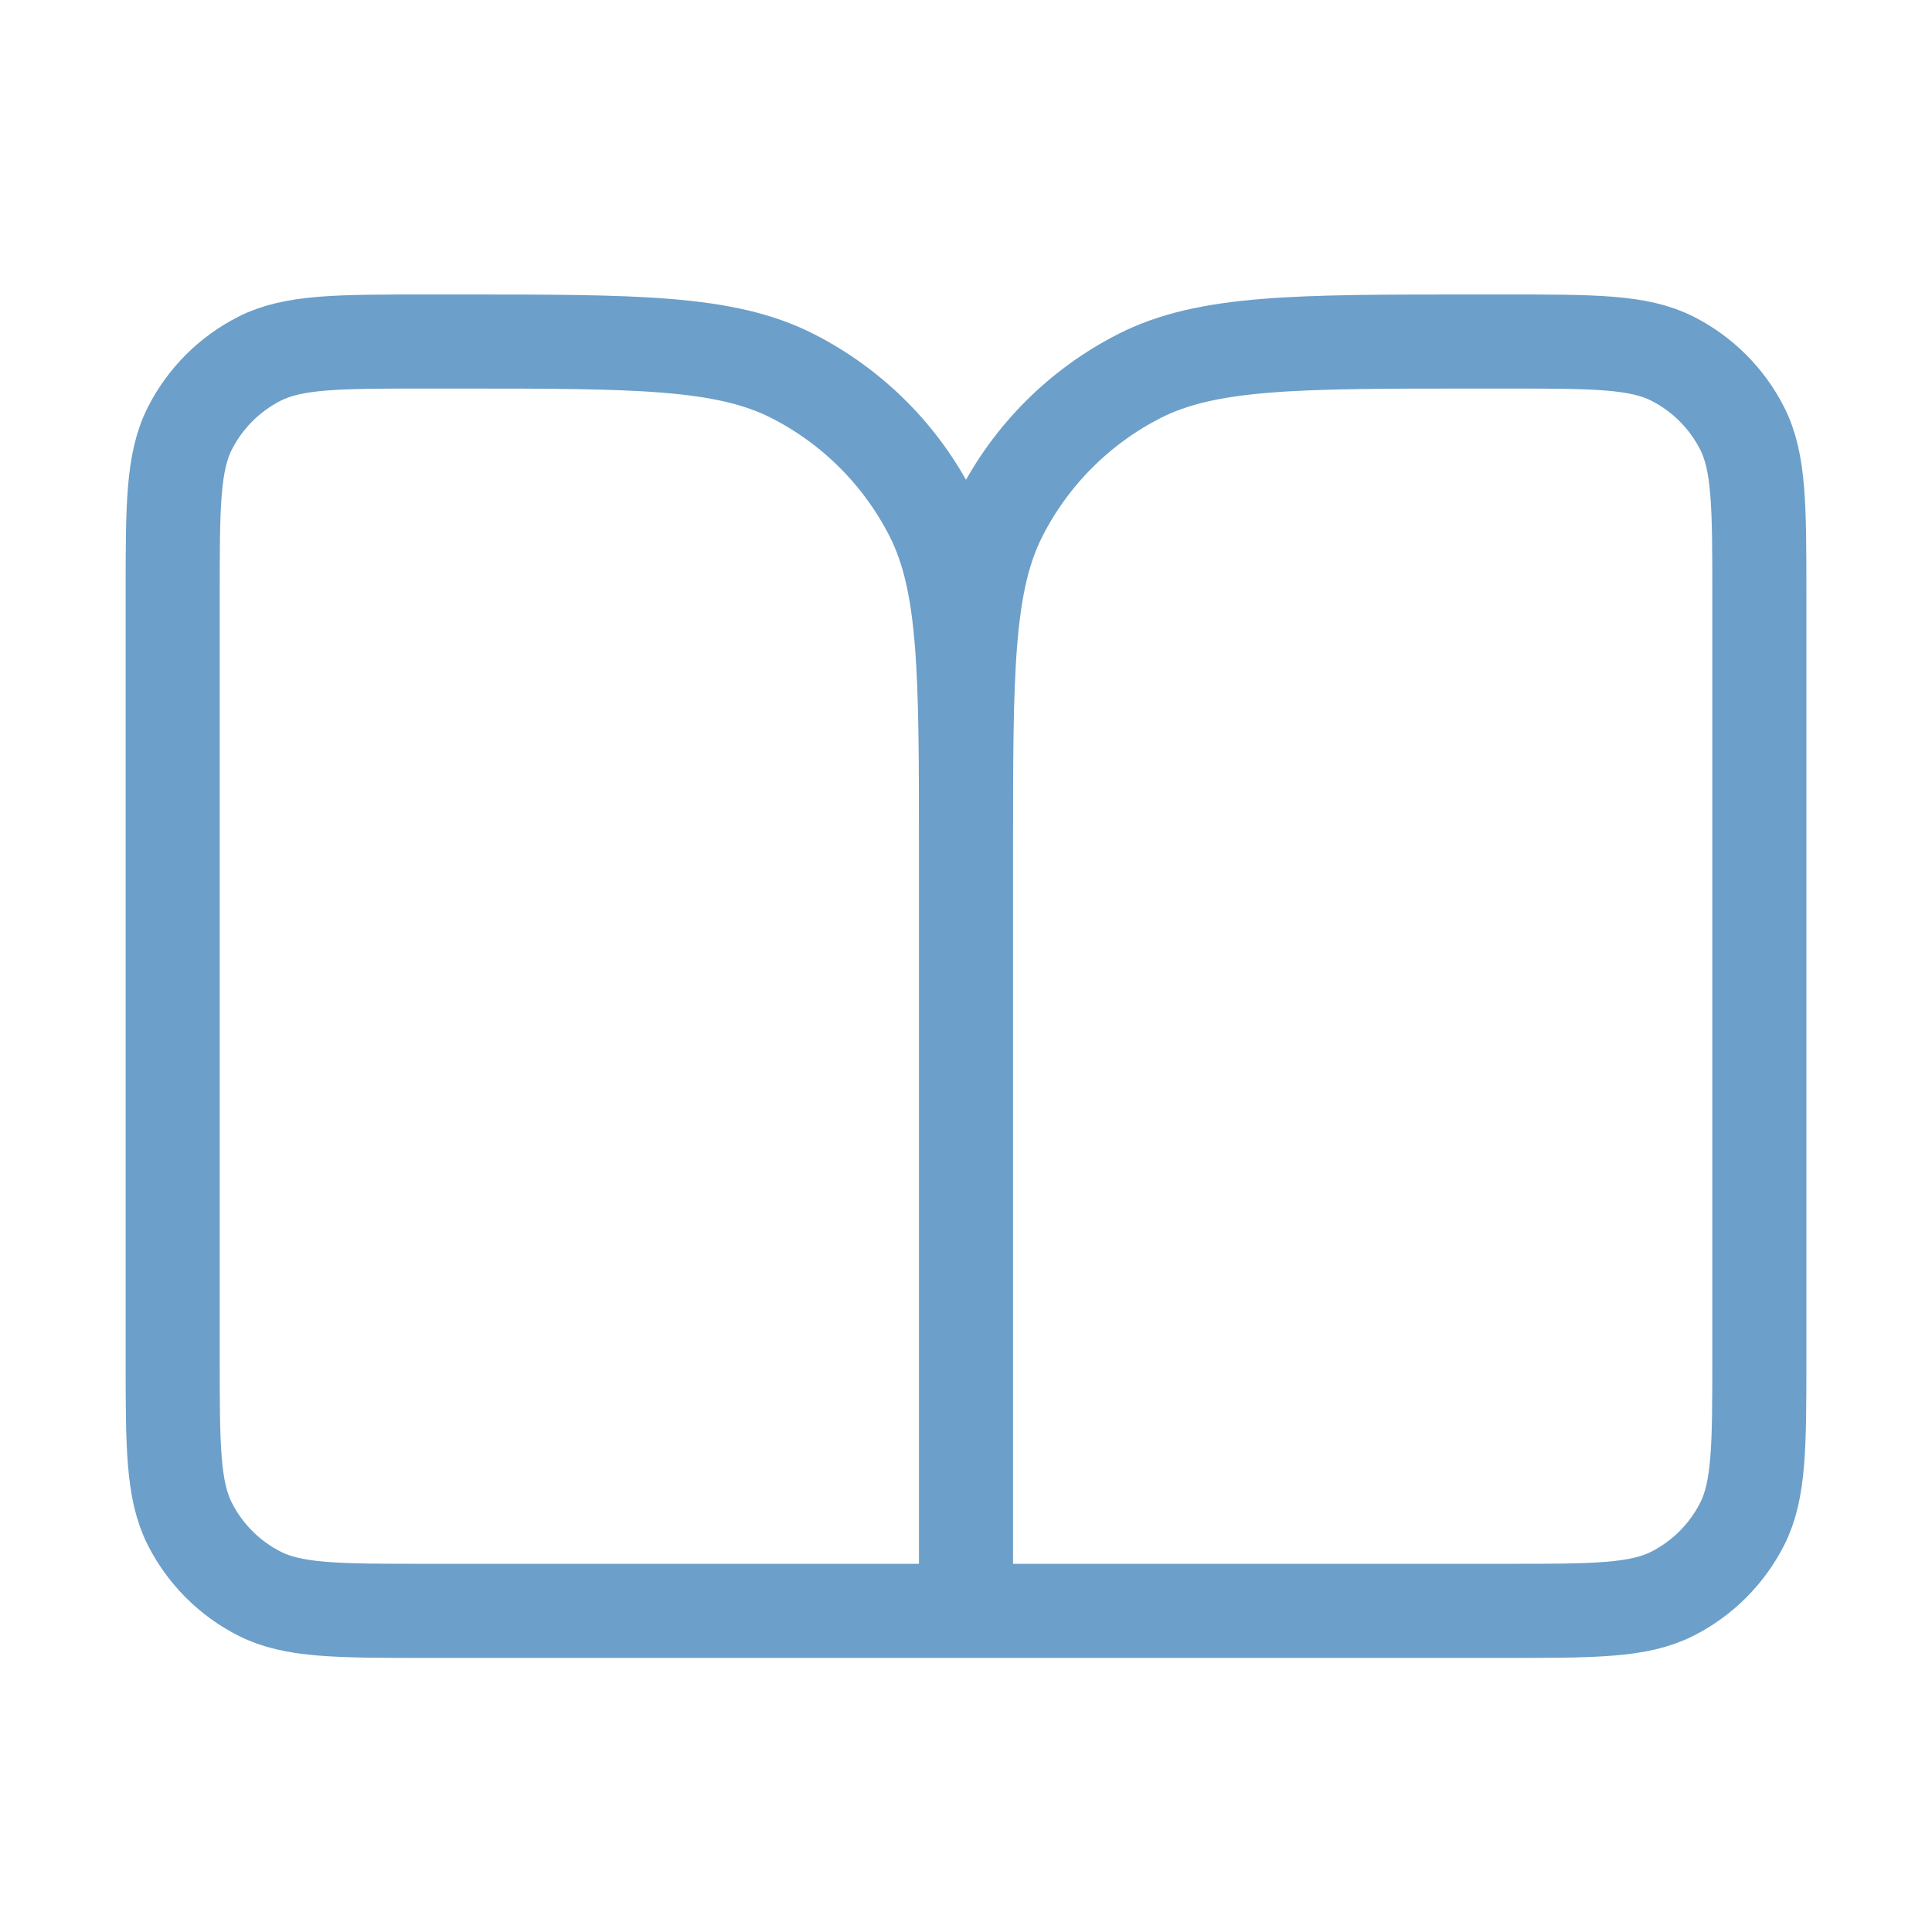 <svg width="69" height="69" viewBox="0 0 69 69" fill="none" xmlns="http://www.w3.org/2000/svg">
<path d="M34.5 57.531H15.234C12.06 57.531 10.473 57.531 9.261 56.913C8.195 56.37 7.328 55.503 6.785 54.437C6.167 53.224 6.167 51.638 6.167 48.464V21.264C6.167 18.09 6.167 16.503 6.785 15.291C7.328 14.225 8.195 13.358 9.261 12.815C10.473 12.197 12.06 12.197 15.234 12.197H16.367C22.714 12.197 25.888 12.197 28.312 13.432C30.445 14.519 32.178 16.253 33.265 18.385C34.5 20.81 34.5 23.983 34.5 30.331M34.5 57.531V30.331M34.5 57.531H53.767C56.941 57.531 58.527 57.531 59.74 56.913C60.806 56.37 61.673 55.503 62.216 54.437C62.834 53.224 62.834 51.638 62.834 48.464V21.264C62.834 18.09 62.834 16.503 62.216 15.291C61.673 14.225 60.806 13.358 59.74 12.815C58.527 12.197 56.941 12.197 53.767 12.197H52.634C46.286 12.197 43.113 12.197 40.688 13.432C38.556 14.519 36.822 16.253 35.736 18.385C34.5 20.81 34.5 23.983 34.5 30.331" stroke="#6C9FC9" stroke-width="3.36" stroke-linecap="round" stroke-linejoin="round"/>
</svg>
